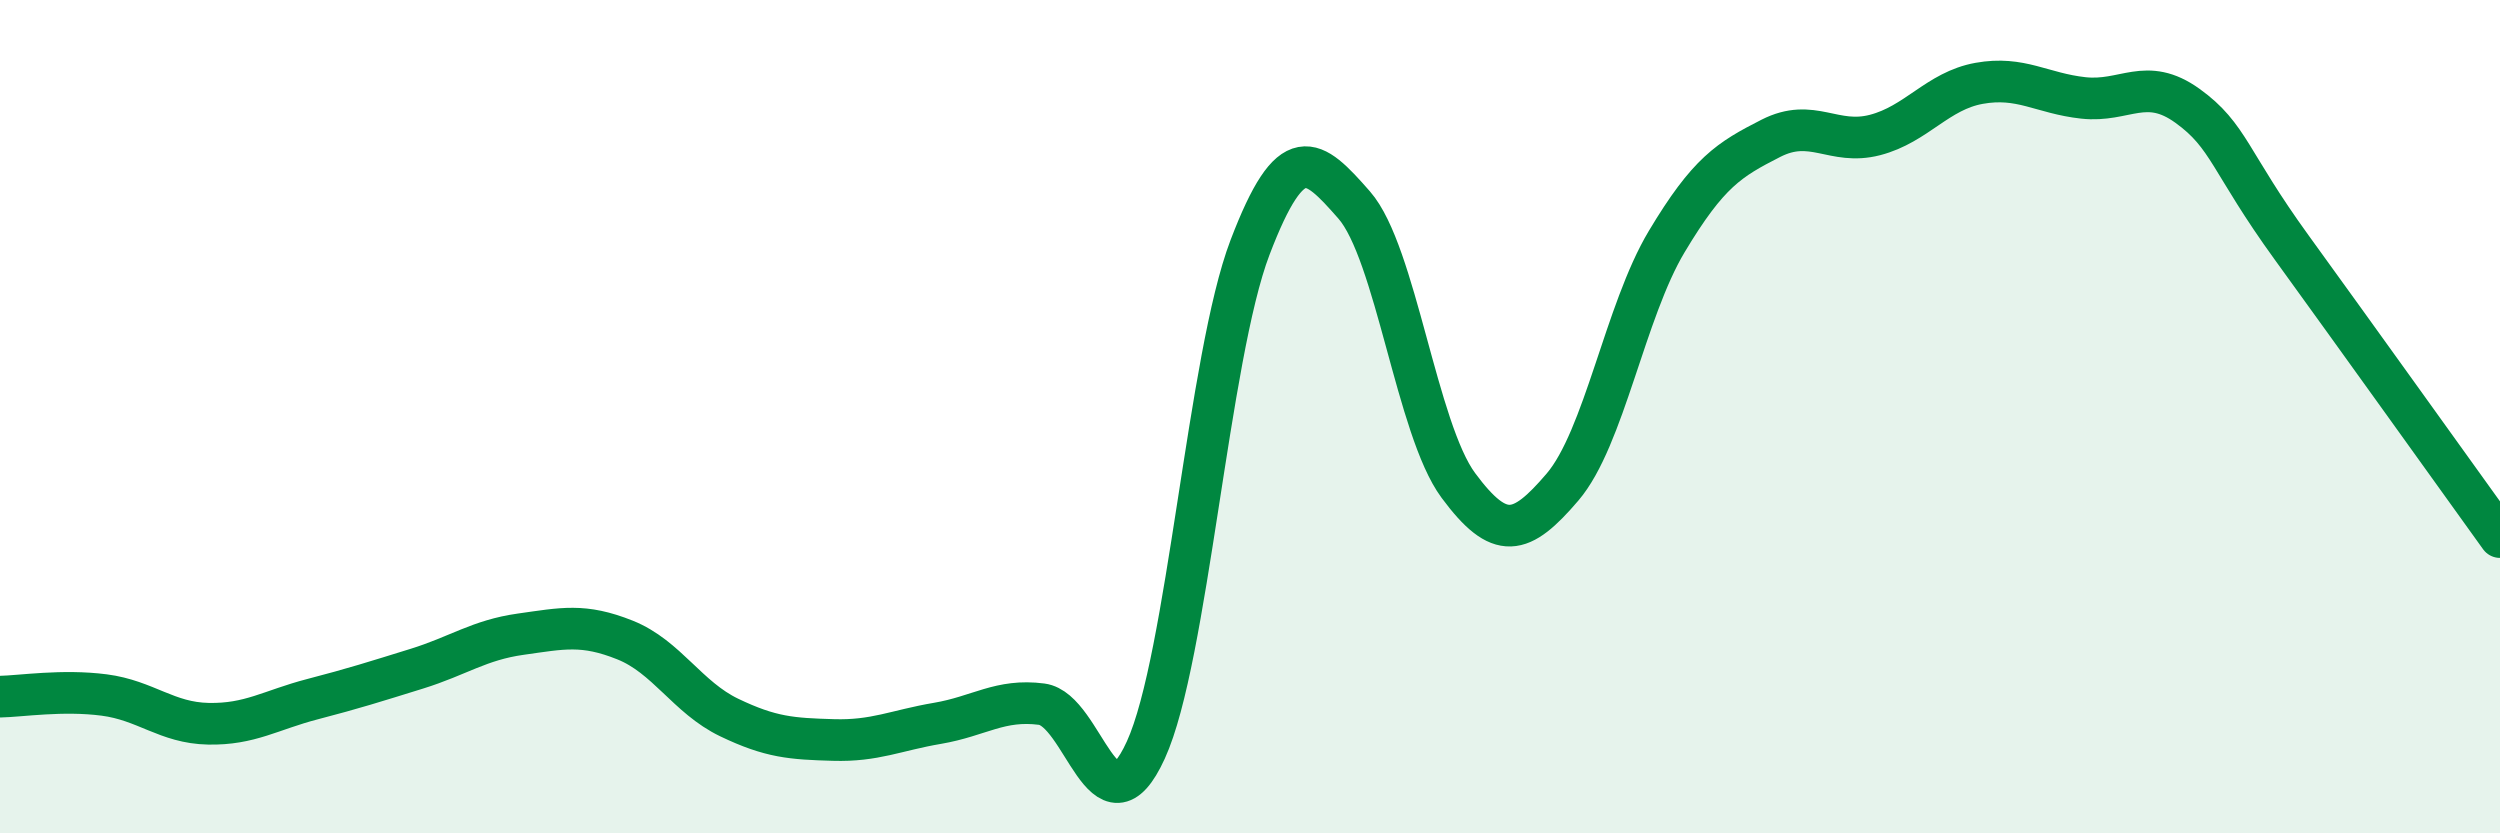 
    <svg width="60" height="20" viewBox="0 0 60 20" xmlns="http://www.w3.org/2000/svg">
      <path
        d="M 0,16.72 C 0.5,16.71 1.5,16.55 2.5,16.68 C 3.5,16.81 4,17.35 5,17.37 C 6,17.39 6.5,17.04 7.5,16.78 C 8.5,16.52 9,16.36 10,16.05 C 11,15.74 11.5,15.36 12.5,15.22 C 13.5,15.08 14,14.96 15,15.36 C 16,15.76 16.5,16.74 17.5,17.22 C 18.5,17.7 19,17.73 20,17.76 C 21,17.79 21.5,17.53 22.5,17.36 C 23.5,17.19 24,16.77 25,16.9 C 26,17.03 26.5,20.19 27.5,18 C 28.5,15.81 29,8.56 30,5.94 C 31,3.32 31.5,3.78 32.5,4.92 C 33.5,6.06 34,10.3 35,11.65 C 36,13 36.5,12.86 37.5,11.69 C 38.5,10.52 39,7.47 40,5.8 C 41,4.13 41.5,3.83 42.5,3.32 C 43.5,2.81 44,3.5 45,3.24 C 46,2.98 46.5,2.18 47.5,2 C 48.5,1.82 49,2.24 50,2.35 C 51,2.46 51.5,1.82 52.5,2.54 C 53.5,3.26 53.5,3.87 55,5.94 C 56.5,8.01 59,11.5 60,12.89L60 20L0 20Z"
        fill="#008740"
        opacity="0.1"
        stroke-linecap="round"
        stroke-linejoin="round"
      />
      <path
        d="M 0,16.72 C 0.5,16.71 1.5,16.55 2.5,16.68 C 3.5,16.81 4,17.35 5,17.37 C 6,17.39 6.5,17.04 7.5,16.78 C 8.5,16.52 9,16.36 10,16.05 C 11,15.74 11.5,15.36 12.5,15.22 C 13.5,15.08 14,14.96 15,15.36 C 16,15.76 16.5,16.74 17.5,17.22 C 18.5,17.7 19,17.73 20,17.76 C 21,17.79 21.5,17.53 22.5,17.36 C 23.5,17.19 24,16.77 25,16.9 C 26,17.03 26.5,20.19 27.5,18 C 28.5,15.81 29,8.56 30,5.94 C 31,3.32 31.5,3.78 32.5,4.92 C 33.5,6.06 34,10.3 35,11.65 C 36,13 36.5,12.86 37.5,11.69 C 38.5,10.52 39,7.47 40,5.8 C 41,4.13 41.5,3.83 42.5,3.32 C 43.5,2.81 44,3.5 45,3.24 C 46,2.98 46.5,2.18 47.5,2 C 48.5,1.82 49,2.24 50,2.35 C 51,2.46 51.5,1.82 52.5,2.54 C 53.5,3.26 53.5,3.87 55,5.94 C 56.5,8.01 59,11.5 60,12.89"
        stroke="#008740"
        stroke-width="1"
        fill="none"
        stroke-linecap="round"
        stroke-linejoin="round"
      />
    </svg>
  